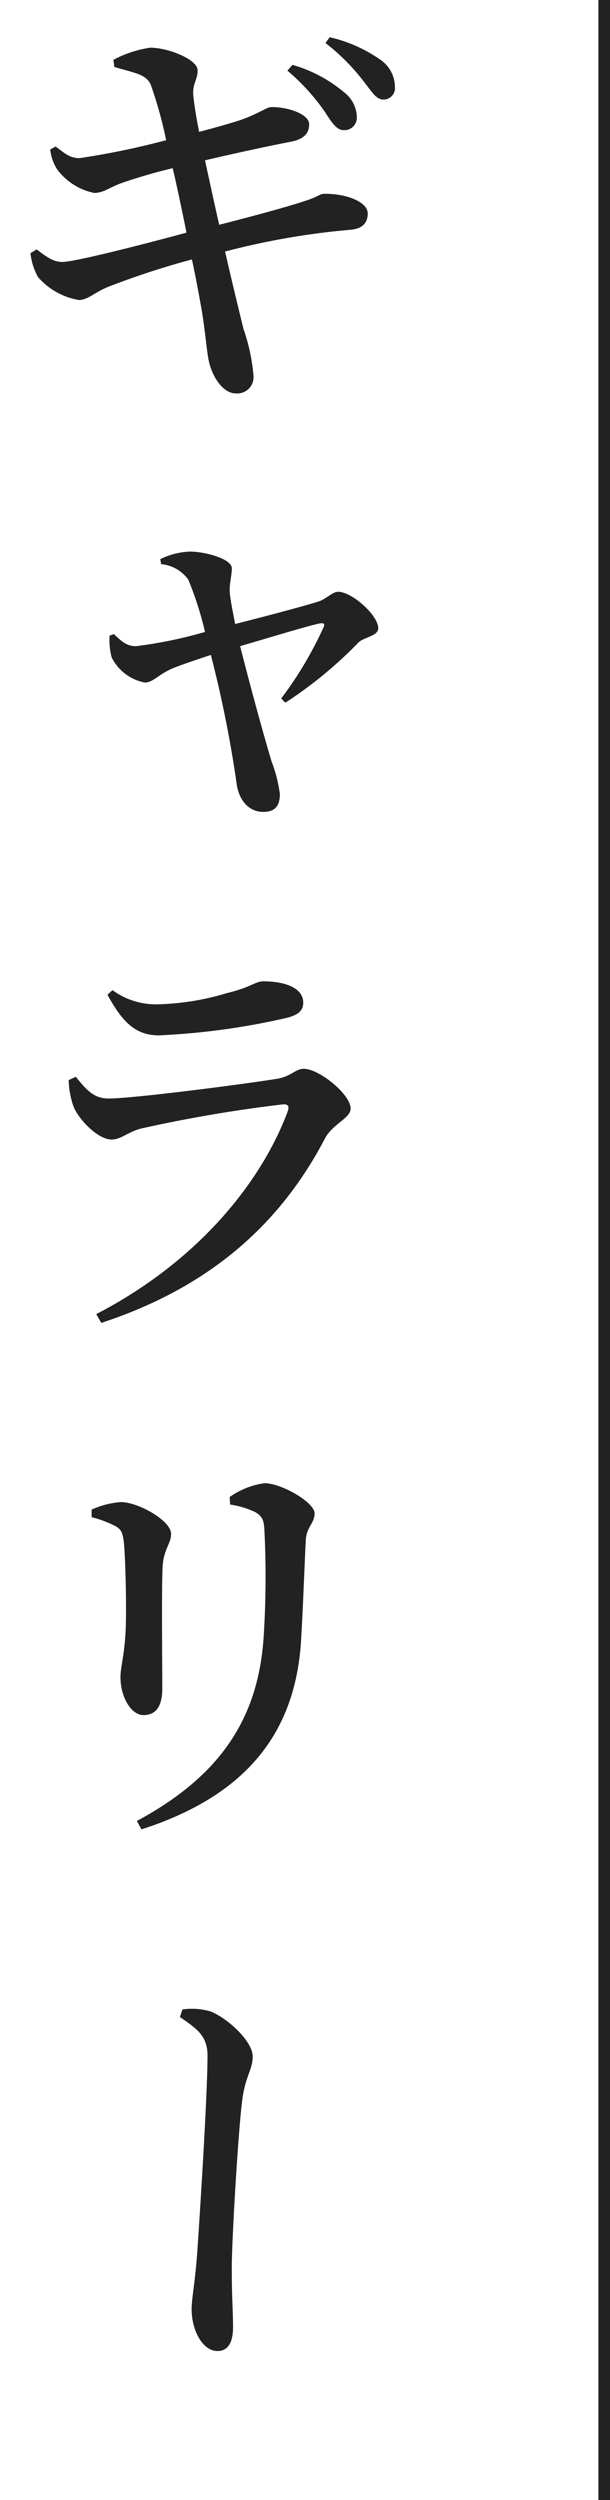 <svg xmlns="http://www.w3.org/2000/svg" xmlns:xlink="http://www.w3.org/1999/xlink" width="52.5" height="215" viewBox="0 0 52.5 215">
  <defs>
    <clipPath id="clip-path">
      <path id="パス_890" data-name="パス 890" d="M0,0H43V214.848H0V0Z" transform="translate(379 3689)" fill="#fff" stroke="#707070" stroke-width="1"/>
    </clipPath>
  </defs>
  <g id="subhead_vertical_gallery" transform="translate(-379 -3689)">
    <line id="線_17" data-name="線 17" y2="215" transform="translate(431 3689)" fill="none" stroke="#222" stroke-width="1"/>
    <g id="マスクグループ_66" data-name="マスクグループ 66" clip-path="url(#clip-path)">
      <g id="グループ_1632" data-name="グループ 1632" transform="translate(114 2784)">
        <path id="パス_976" data-name="パス 976" d="M19.736,15.08a17.994,17.994,0,0,1,3.24,3.564c.576.9,1.008,1.548,1.584,1.548a1.077,1.077,0,0,0,1.152-1.152,2.758,2.758,0,0,0-1.08-2.088,12.051,12.051,0,0,0-4.464-2.376Zm-14.9-.324c1.8.54,2.7.612,3.132,1.512A36.263,36.263,0,0,1,9.3,21.056,67.4,67.4,0,0,1,1.844,22.6C.98,22.6.512,22.136-.208,21.6l-.468.252A3.924,3.924,0,0,0-.1,23.54a5.278,5.278,0,0,0,3.2,2.052c.792,0,1.26-.432,2.3-.828a46.292,46.292,0,0,1,4.464-1.3c.324,1.368.756,3.42,1.188,5.544-3.852,1.044-9.648,2.52-10.692,2.52-.648,0-1.188-.288-2.2-1.08l-.54.324a5.492,5.492,0,0,0,.648,2.052,5.97,5.97,0,0,0,3.528,1.98c.828-.036,1.3-.648,2.556-1.152a70.1,70.1,0,0,1,7.164-2.34c.324,1.476.576,2.88.792,4.068.36,2.016.5,4.068.684,4.752.288,1.26,1.188,2.7,2.3,2.7A1.4,1.4,0,0,0,16.82,41.36a16.178,16.178,0,0,0-.864-4.068c-.324-1.332-.9-3.672-1.584-6.66a64.32,64.32,0,0,1,10.8-1.872c1.224-.108,1.476-.792,1.476-1.4,0-1.008-1.872-1.728-3.78-1.692-.324,0-.576.288-1.512.576-1.44.5-4.68,1.368-7.488,2.088-.4-1.728-.792-3.564-1.224-5.544,2.124-.5,5.256-1.188,7.308-1.584,1.224-.216,1.656-.756,1.656-1.512,0-.972-2.16-1.548-3.312-1.476-.324,0-1.08.576-2.628,1.116-1.008.324-2.16.648-3.528,1.008-.252-1.26-.4-2.16-.5-3.1-.108-1.08.432-1.44.36-2.268-.108-.9-2.556-1.872-4.068-1.872A9.8,9.8,0,0,0,4.76,14.144ZM23.012,12.7a17.869,17.869,0,0,1,3.24,3.24c.72.9,1.08,1.584,1.692,1.62a.987.987,0,0,0,1.044-1.116A2.854,2.854,0,0,0,27.8,14.18a12.477,12.477,0,0,0-4.428-1.98ZM8.864,57.515a3.243,3.243,0,0,1,2.34,1.332,29.089,29.089,0,0,1,1.44,4.5A38.109,38.109,0,0,1,6.7,64.571c-.9,0-1.332-.54-1.908-1.044l-.36.144a5.676,5.676,0,0,0,.18,1.872A4.042,4.042,0,0,0,7.46,67.7c.72,0,1.188-.72,2.412-1.224.576-.252,1.98-.72,3.276-1.152a102.883,102.883,0,0,1,2.2,10.944c.144,1.44,1.008,2.556,2.3,2.556,1.008,0,1.44-.5,1.44-1.548a12.41,12.41,0,0,0-.72-2.808c-.576-1.908-1.764-6.192-2.7-9.9,2.592-.756,5.652-1.692,6.8-1.944.4-.072.54,0,.36.36A32.21,32.21,0,0,1,19.2,69.071l.36.36a36.216,36.216,0,0,0,6.3-5.184c.5-.468,1.692-.54,1.692-1.224,0-1.116-2.268-3.132-3.456-3.132-.468,0-1.008.612-1.656.828-.972.324-4.644,1.3-7.2,1.944-.216-1.08-.432-2.232-.468-2.736-.036-.756.18-1.4.18-2.052,0-.828-2.34-1.44-3.6-1.44a6.373,6.373,0,0,0-2.556.648ZM1.3,104.085C1.664,105.129,3.356,107,4.616,107c.792,0,1.4-.648,2.484-.936a120.762,120.762,0,0,1,12.24-2.088c.432-.036.576.144.432.576-2.376,6.372-7.992,13.068-16.488,17.46l.432.756c10.116-3.312,15.8-9.252,19.26-15.876.648-1.224,2.2-1.728,2.2-2.556,0-1.224-2.7-3.42-4.032-3.42-.72,0-1.116.684-2.34.864-2.628.432-12.312,1.692-14.472,1.692-1.26,0-1.908-.756-2.808-1.872l-.612.288A7.2,7.2,0,0,0,1.3,104.085Zm19.8-8.856c0-1.188-1.4-1.836-3.456-1.836-.648,0-1.116.54-3.1,1.008a22.381,22.381,0,0,1-6.084.972,6.31,6.31,0,0,1-3.78-1.224l-.432.4c1.26,2.3,2.376,3.492,4.428,3.492a60.921,60.921,0,0,0,10.872-1.476C20.708,96.309,21.1,95.877,21.1,95.229Zm-.18,54.684c.144-2.2.288-6.372.4-8.5.072-1.116.756-1.4.756-2.268,0-.936-2.844-2.592-4.32-2.592a6.843,6.843,0,0,0-2.988,1.188l.036.648a7.741,7.741,0,0,1,2.16.648c.684.4.756.828.792,1.584a80.273,80.273,0,0,1-.072,9.252c-.5,7.236-4.032,12.024-10.908,15.732l.4.72C15.74,163.557,20.456,158.445,20.924,149.913ZM4.9,140.229c.54.288.648.576.756,1.368.144,1.4.216,5.076.18,6.8-.036,2.7-.468,3.888-.468,4.824,0,1.764.936,3.276,1.98,3.276.972,0,1.62-.612,1.62-2.3,0-2.016-.072-9.036.036-10.584.108-1.4.72-1.872.72-2.7,0-1.152-2.844-2.736-4.32-2.736a7.453,7.453,0,0,0-2.52.648v.648A9.889,9.889,0,0,1,4.9,140.229Z" transform="translate(270 896)" fill="#222"/>
        <path id="パス_979" data-name="パス 979" d="M3.312,25.8a5.621,5.621,0,0,1,.18-2.448c.612-1.512,2.592-3.6,3.852-3.6,1.224,0,1.692.684,4.068.936,2.736.324,11.664.864,14.184.864,2.412,0,3.672-.108,5.04-.108s2.052.468,2.052,1.332c0,1.3-1.8,2.232-3.6,2.232-.9,0-2.268-.288-4.68-.468-1.98-.144-13.572-.9-17.136-.9-1.764,0-2.376,1.044-3.312,2.376Z" transform="translate(306.5 1074.5) rotate(90)" fill="#222"/>
      </g>
    </g>
  </g>
</svg>
